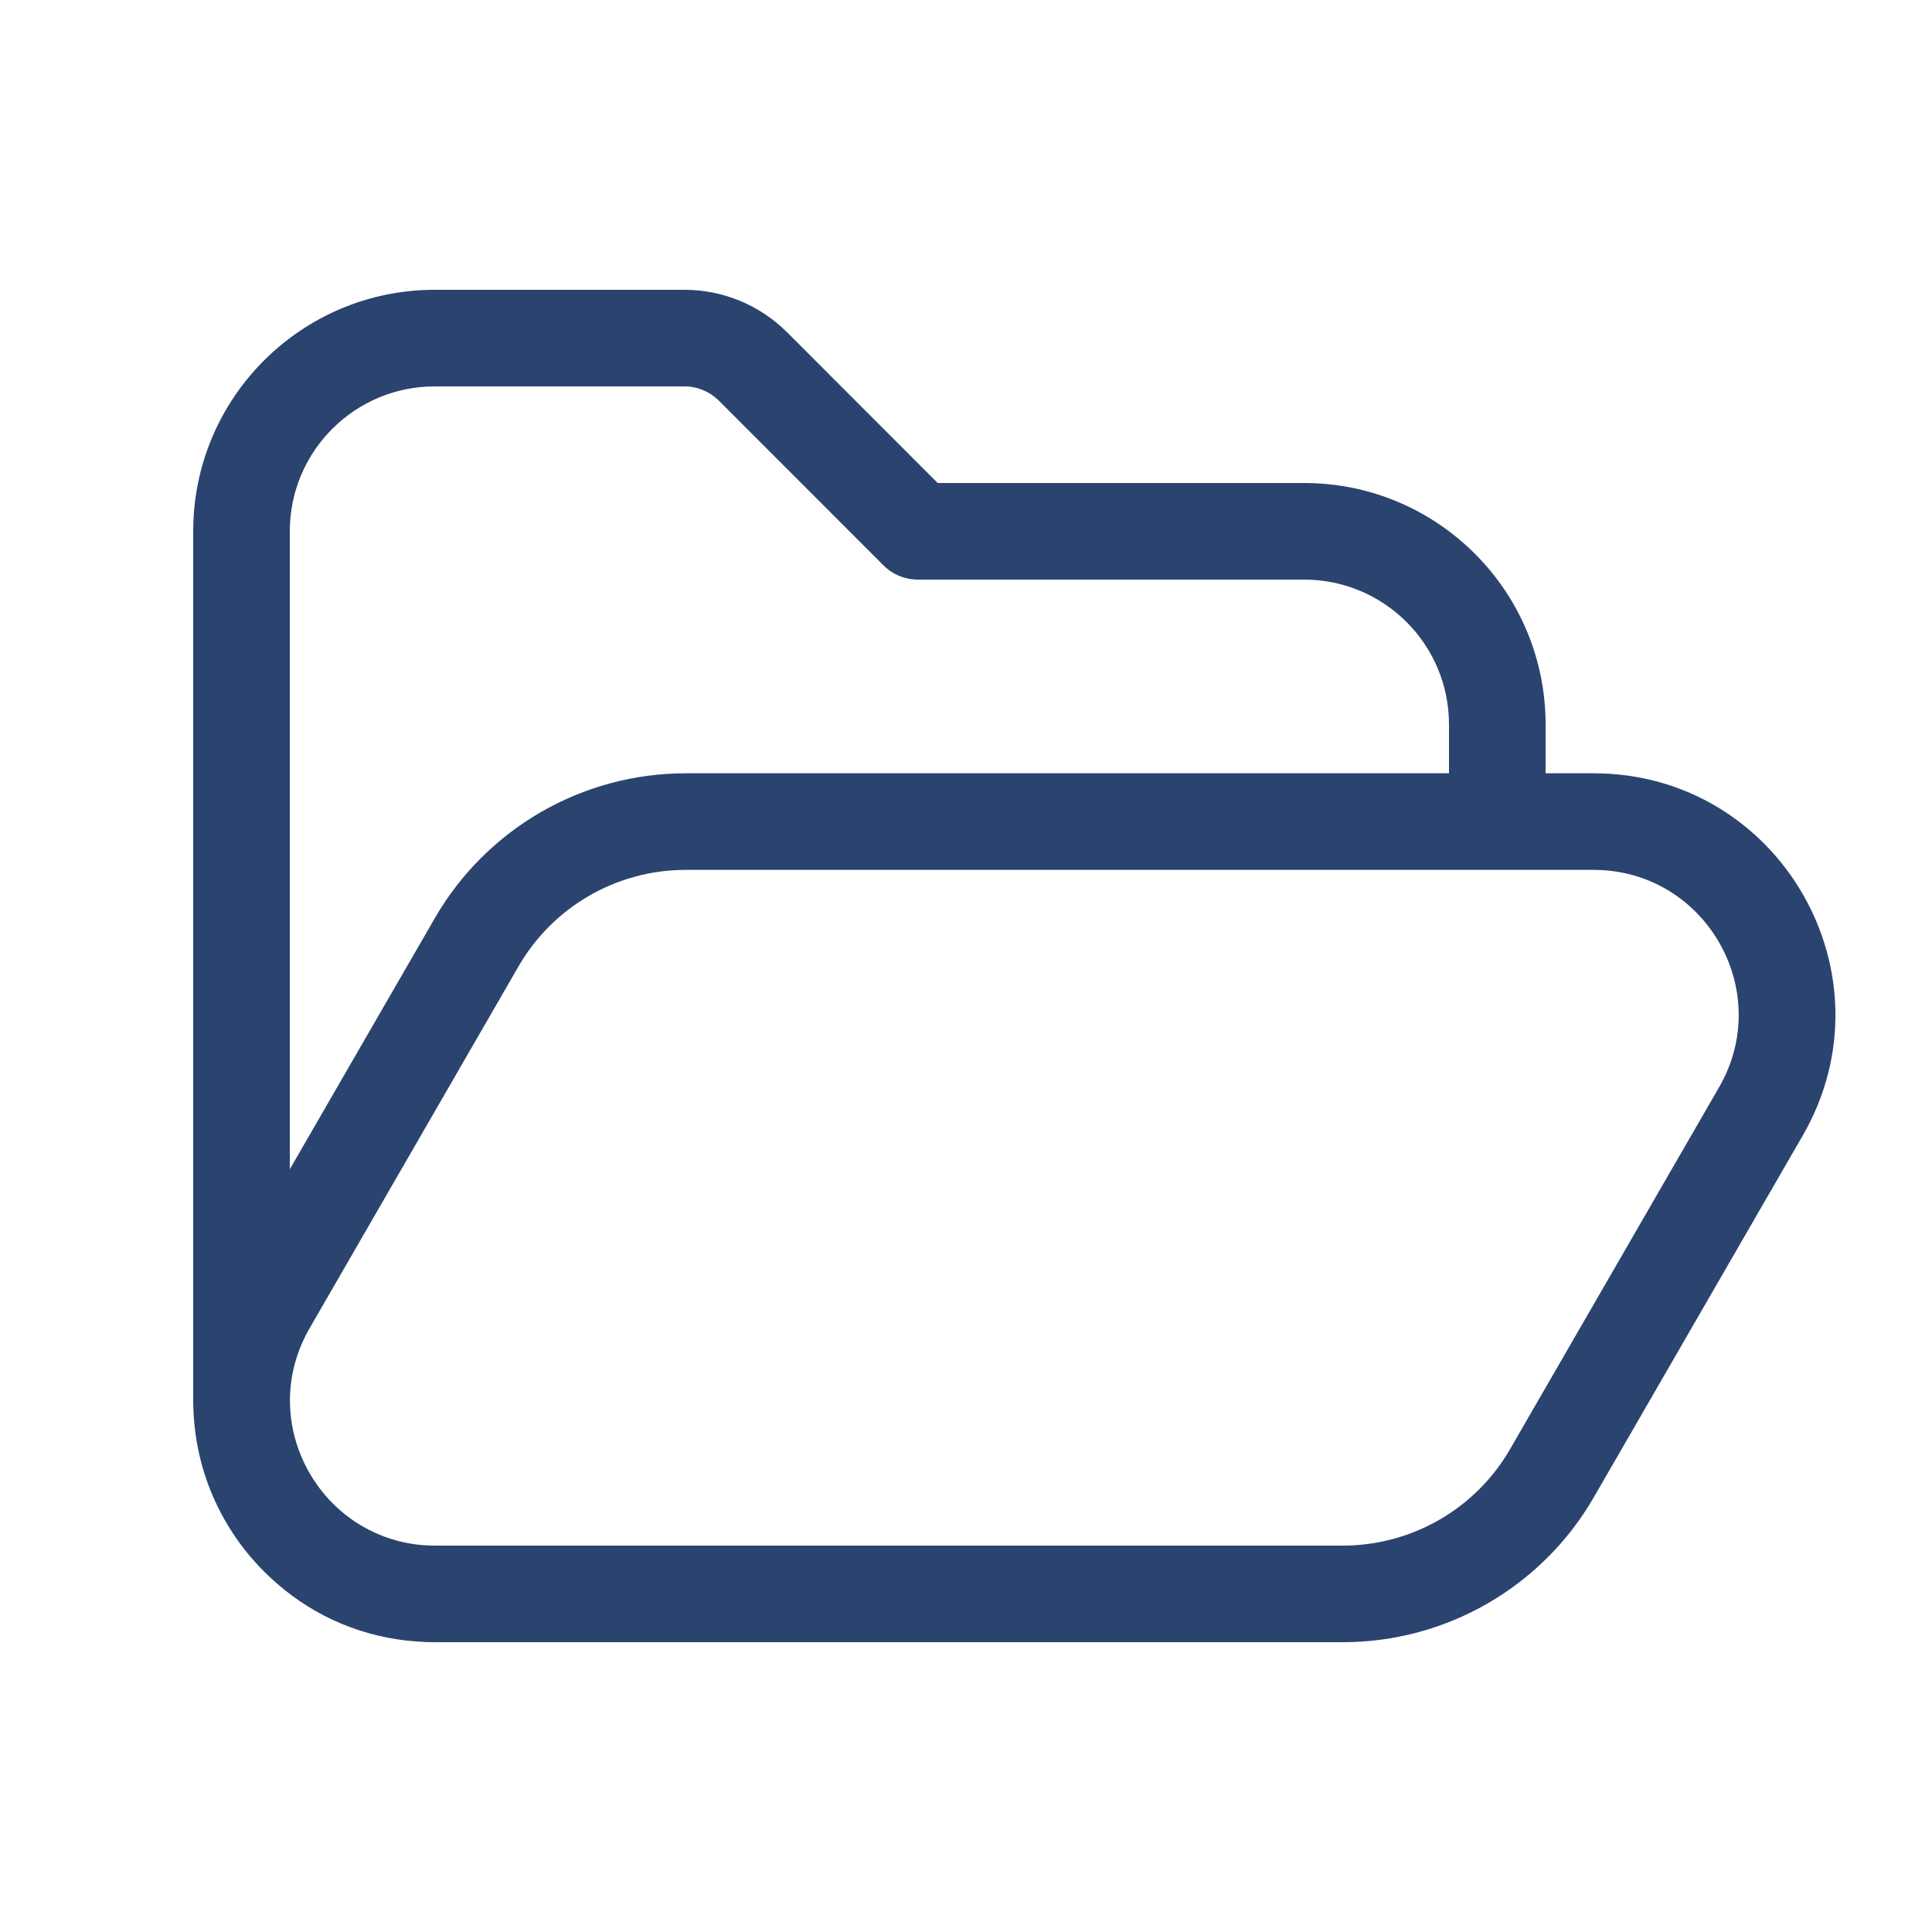 <svg width="20" height="20" viewBox="0 0 20 20" fill="none" xmlns="http://www.w3.org/2000/svg">
<path d="M3 5.5V12.104L4.501 9.505C5.037 8.577 6.027 8.005 7.099 8.005H15V7.5C15 6.672 14.329 6 13.5 6H9.5C9.368 6 9.24 5.947 9.147 5.854L7.44 4.146C7.346 4.053 7.219 4 7.086 4H4.5C3.672 4 3 4.672 3 5.5ZM4.284 15.985C4.355 15.995 4.428 16 4.504 16H13.901C14.616 16 15.276 15.619 15.633 15L17.796 11.255C18.373 10.255 17.651 9.005 16.496 9.005H7.099C6.384 9.005 5.724 9.386 5.367 10.005L3.205 13.75C2.782 14.482 3.055 15.347 3.685 15.759C3.862 15.874 4.065 15.953 4.284 15.985ZM2 14.461V5.5C2 4.119 3.12 3 4.5 3H7.086C7.484 3 7.865 3.158 8.147 3.439L9.707 5H13.5C14.881 5 16 6.119 16 7.5V8.005H16.496C18.421 8.005 19.624 10.088 18.662 11.755L16.499 15.5C15.963 16.428 14.973 17 13.901 17H4.5C4.438 17 4.376 16.998 4.315 16.993C3.753 16.953 3.261 16.733 2.877 16.401C2.366 15.964 2.033 15.325 2.003 14.607C2 14.559 2 14.51 2 14.461Z" fill="#2A446F"/>
</svg>
